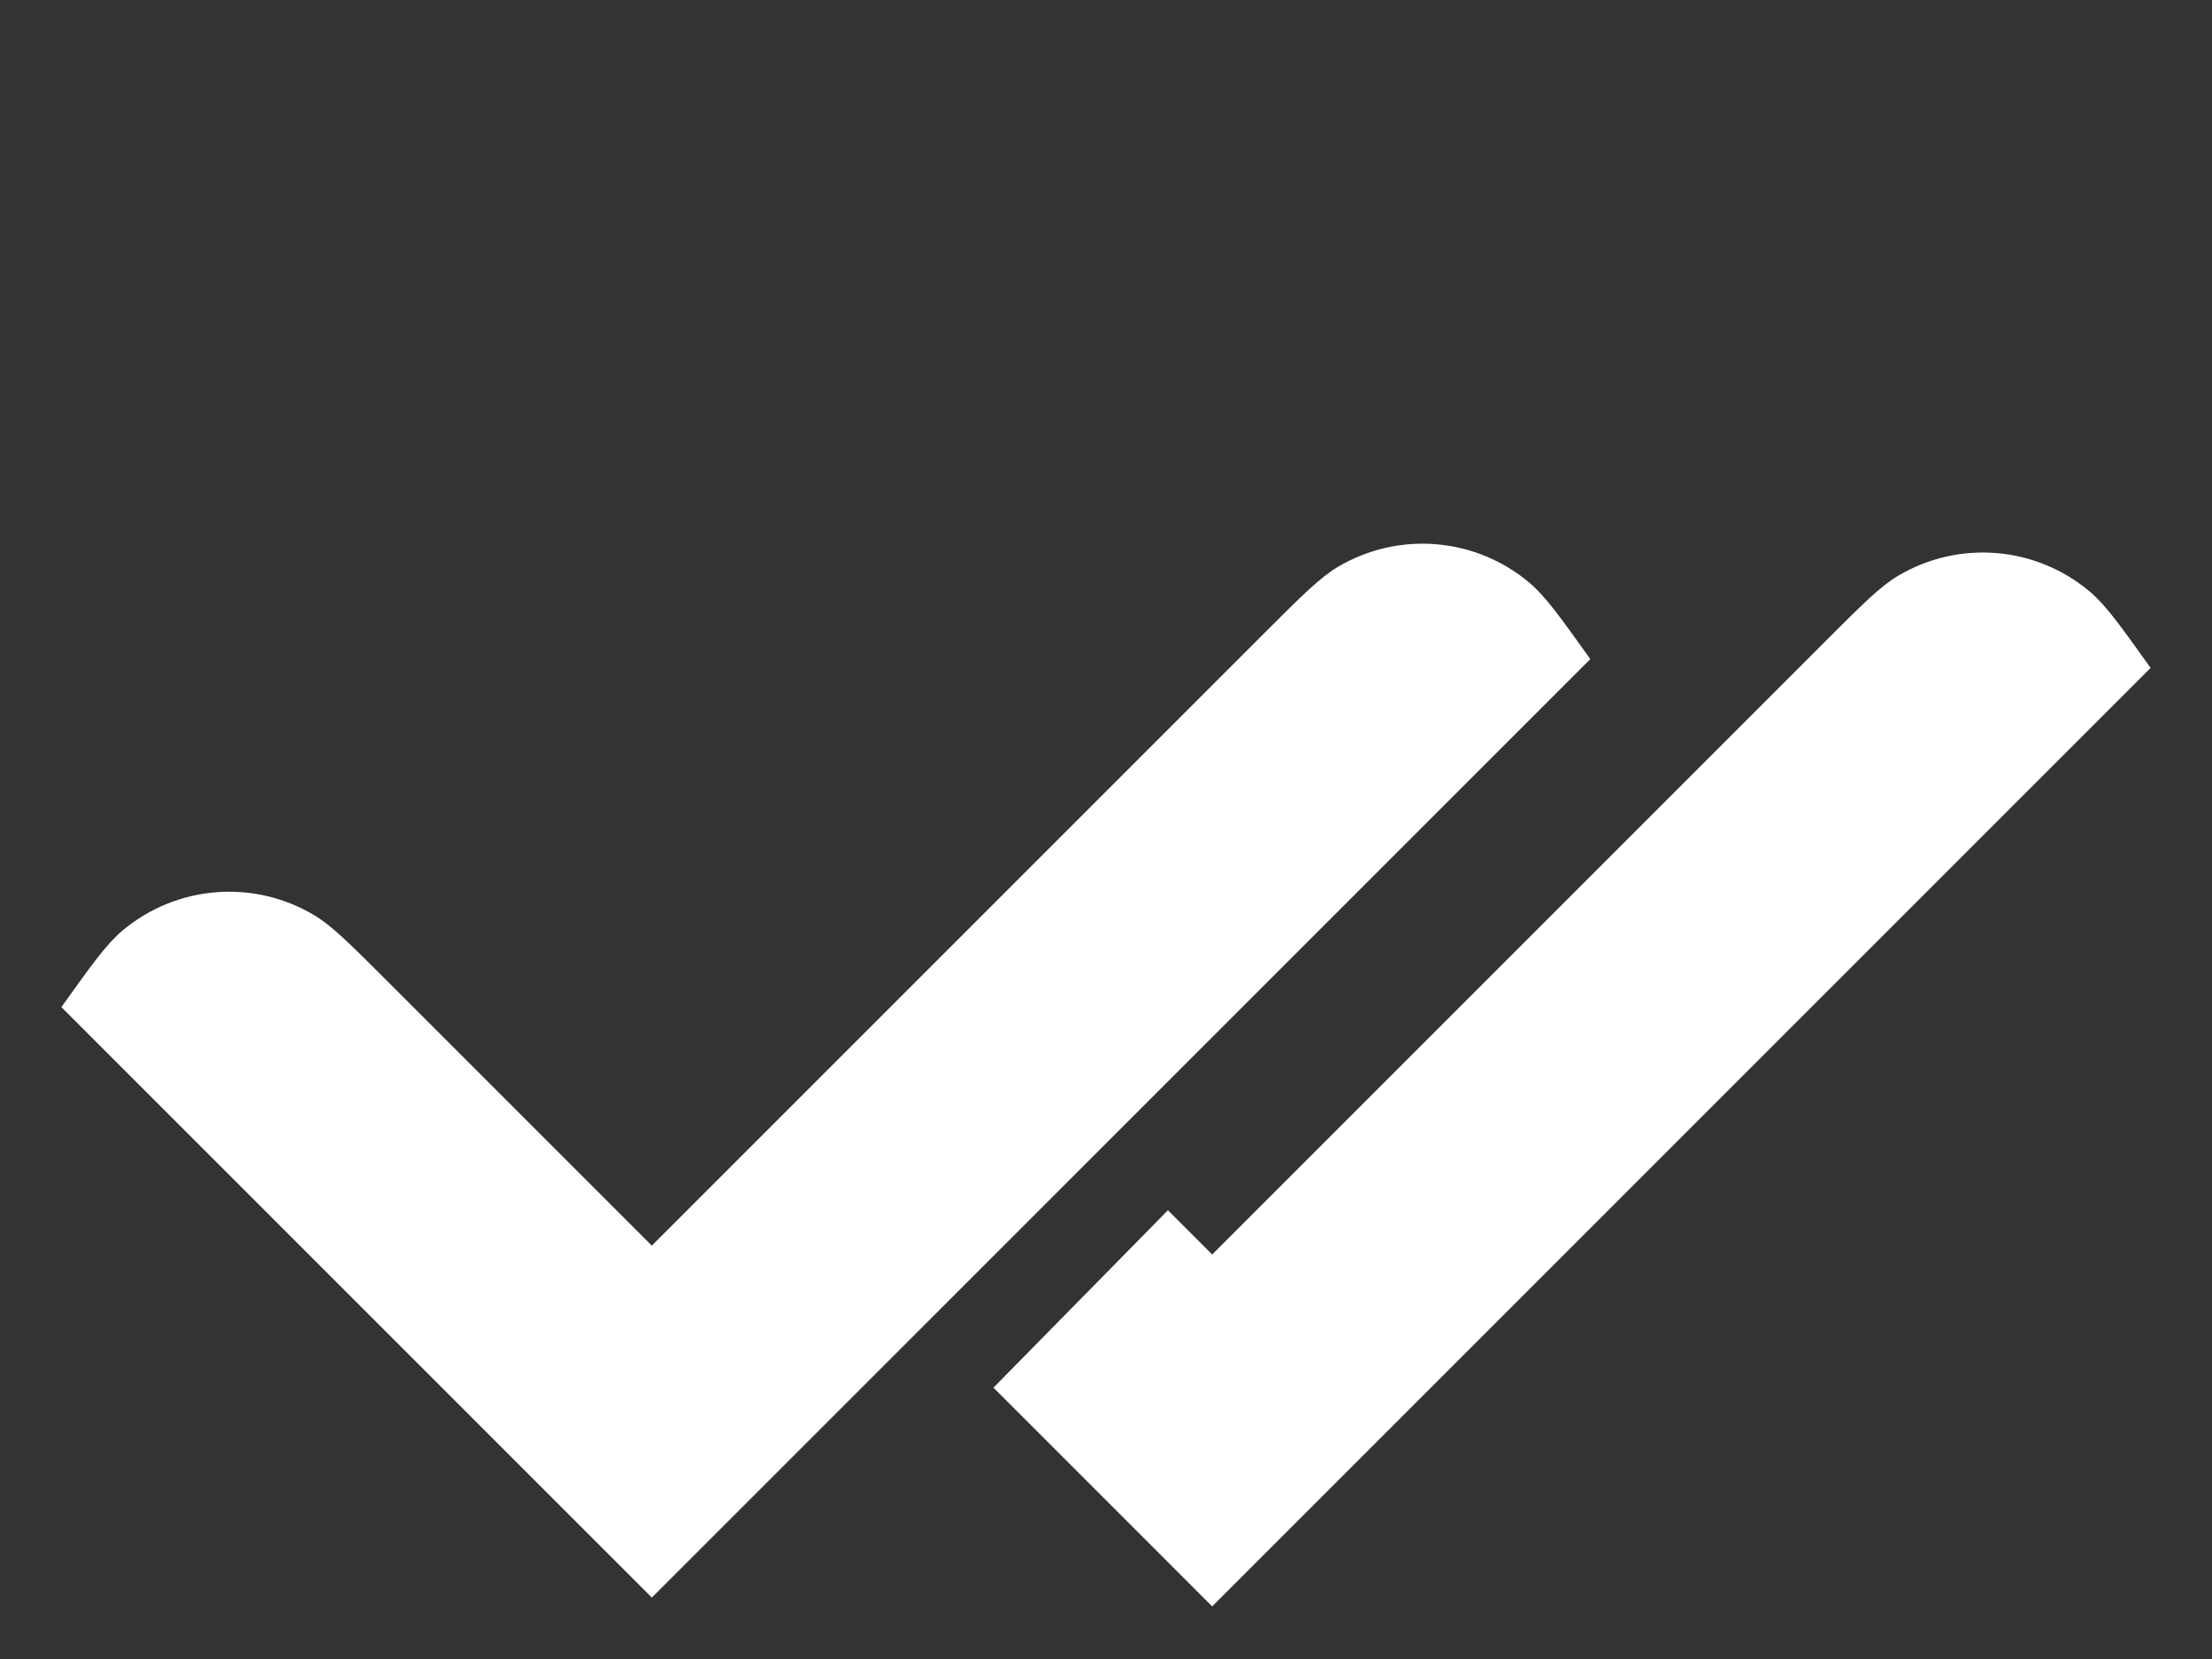 <svg width="40" height="30" viewBox="0 0 40 30" fill="none" xmlns="http://www.w3.org/2000/svg">
<rect x="0" y="0" width="40" height="30" fill="#333333" stroke="none"/>
<path d="M21.92 22.685L33.013 11.592C33.672 10.933 34.001 10.603 34.326 10.411C35.424 9.76 36.813 9.875 37.789 10.697C38.078 10.94 38.348 11.319 38.889 12.077L38.89 12.078L21.92 29.049L17.965 25.093L21.12 21.885L21.92 22.685Z" fill="white"/>
<path d="M11.787 22.525L22.88 11.432C23.539 10.773 23.869 10.444 24.193 10.251C25.291 9.6 26.681 9.715 27.657 10.538C27.945 10.781 28.216 11.16 28.757 11.917L28.758 11.919L11.787 28.889L1.11 18.212L1.111 18.211C1.652 17.453 1.923 17.074 2.211 16.831C3.187 16.009 4.576 15.893 5.674 16.545C5.999 16.737 6.328 17.067 6.987 17.725L11.787 22.525Z" fill="white"/>
</svg>
